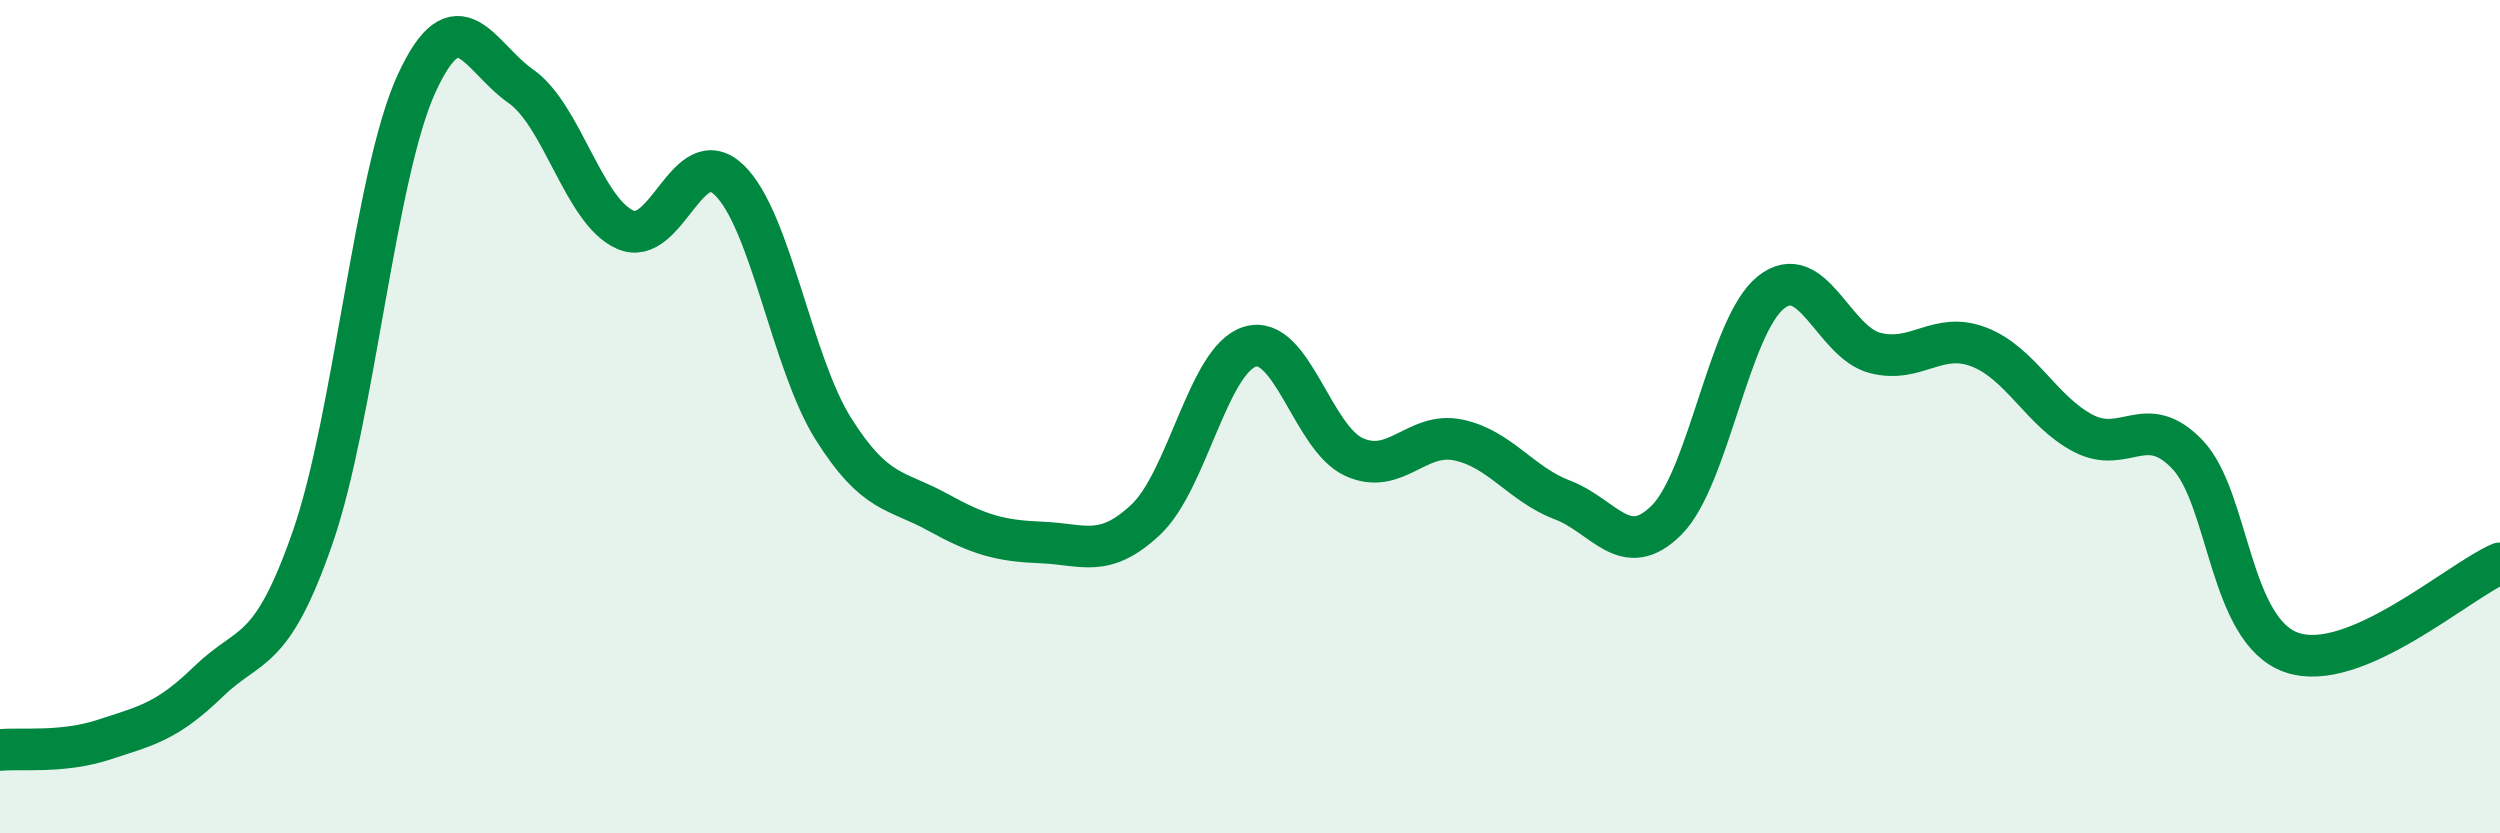 
    <svg width="60" height="20" viewBox="0 0 60 20" xmlns="http://www.w3.org/2000/svg">
      <path
        d="M 0,18 C 0.5,17.95 1.5,18.08 2.5,17.75 C 3.5,17.42 4,17.33 5,16.36 C 6,15.39 6.5,15.78 7.5,12.91 C 8.5,10.04 9,4.17 10,2 C 11,-0.17 11.5,1.37 12.5,2.07 C 13.5,2.77 14,5.06 15,5.51 C 16,5.96 16.5,3.36 17.5,4.32 C 18.5,5.28 19,8.7 20,10.29 C 21,11.88 21.5,11.74 22.5,12.29 C 23.5,12.84 24,12.98 25,13.02 C 26,13.06 26.5,13.41 27.5,12.47 C 28.5,11.53 29,8.62 30,8.32 C 31,8.02 31.5,10.52 32.5,10.97 C 33.5,11.42 34,10.35 35,10.56 C 36,10.77 36.5,11.62 37.5,12 C 38.5,12.38 39,13.48 40,12.48 C 41,11.48 41.5,7.82 42.5,7.02 C 43.5,6.22 44,8.21 45,8.47 C 46,8.73 46.5,7.94 47.5,8.33 C 48.5,8.72 49,9.88 50,10.4 C 51,10.92 51.5,9.86 52.5,10.91 C 53.5,11.96 53.5,15.14 55,15.66 C 56.5,16.18 59,13.95 60,13.52L60 20L0 20Z"
        fill="#008740"
        opacity="0.1"
        stroke-linecap="round"
        stroke-linejoin="round"
      />
      <path
        d="M 0,18 C 0.5,17.95 1.5,18.08 2.5,17.75 C 3.5,17.42 4,17.33 5,16.36 C 6,15.39 6.5,15.78 7.5,12.91 C 8.5,10.04 9,4.17 10,2 C 11,-0.17 11.5,1.37 12.5,2.07 C 13.5,2.77 14,5.06 15,5.51 C 16,5.96 16.5,3.36 17.5,4.32 C 18.5,5.28 19,8.7 20,10.29 C 21,11.88 21.5,11.74 22.5,12.29 C 23.5,12.84 24,12.98 25,13.02 C 26,13.06 26.5,13.41 27.5,12.47 C 28.5,11.53 29,8.62 30,8.32 C 31,8.02 31.5,10.52 32.5,10.97 C 33.5,11.42 34,10.35 35,10.56 C 36,10.77 36.5,11.62 37.5,12 C 38.5,12.38 39,13.48 40,12.48 C 41,11.48 41.5,7.82 42.5,7.02 C 43.5,6.22 44,8.21 45,8.47 C 46,8.73 46.5,7.94 47.5,8.33 C 48.5,8.72 49,9.88 50,10.4 C 51,10.92 51.5,9.86 52.5,10.91 C 53.5,11.96 53.5,15.14 55,15.66 C 56.5,16.18 59,13.95 60,13.52"
        stroke="#008740"
        stroke-width="1"
        fill="none"
        stroke-linecap="round"
        stroke-linejoin="round"
      />
    </svg>
  